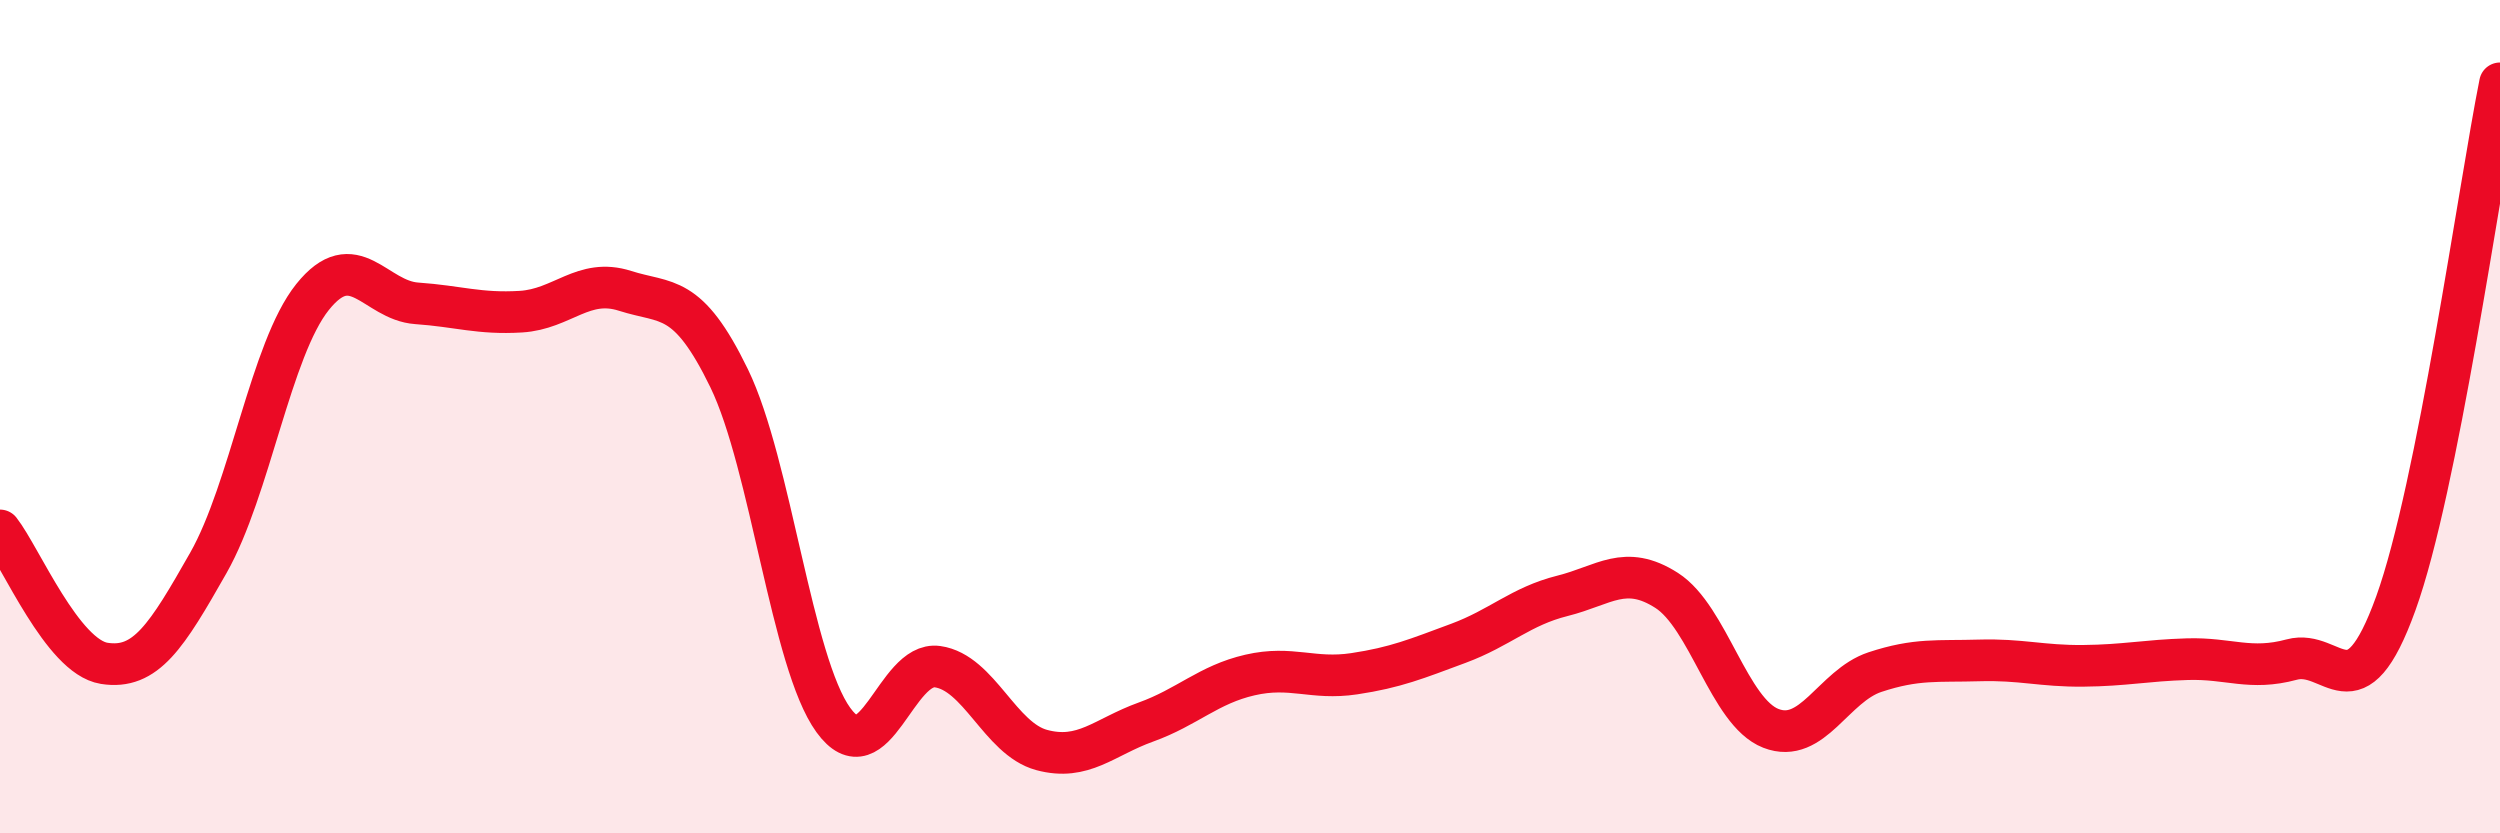 
    <svg width="60" height="20" viewBox="0 0 60 20" xmlns="http://www.w3.org/2000/svg">
      <path
        d="M 0,12.73 C 0.5,13.37 1.5,15.76 2.5,15.92 C 3.5,16.08 4,15.27 5,13.51 C 6,11.75 6.5,8.38 7.5,7.13 C 8.5,5.88 9,7.21 10,7.28 C 11,7.35 11.5,7.54 12.5,7.48 C 13.5,7.42 14,6.66 15,6.98 C 16,7.3 16.5,7.02 17.5,9.08 C 18.5,11.14 19,15.9 20,17.28 C 21,18.66 21.5,15.86 22.5,16 C 23.5,16.14 24,17.73 25,18 C 26,18.27 26.5,17.69 27.5,17.33 C 28.5,16.97 29,16.43 30,16.2 C 31,15.97 31.5,16.32 32.5,16.17 C 33.5,16.02 34,15.81 35,15.44 C 36,15.07 36.5,14.55 37.5,14.3 C 38.5,14.05 39,13.53 40,14.17 C 41,14.81 41.5,17.09 42.5,17.48 C 43.5,17.87 44,16.46 45,16.13 C 46,15.8 46.5,15.88 47.5,15.85 C 48.5,15.82 49,15.99 50,15.98 C 51,15.97 51.5,15.85 52.5,15.82 C 53.5,15.79 54,16.1 55,15.83 C 56,15.56 56.5,17.25 57.5,14.48 C 58.5,11.71 59.5,4.5 60,2L60 20L0 20Z"
        fill="#EB0A25"
        opacity="0.1"
        stroke-linecap="round"
        stroke-linejoin="round"
      />
      <path
        d="M 0,12.73 C 0.5,13.37 1.5,15.76 2.5,15.92 C 3.5,16.08 4,15.27 5,13.51 C 6,11.75 6.5,8.38 7.5,7.13 C 8.5,5.88 9,7.21 10,7.28 C 11,7.35 11.5,7.54 12.5,7.48 C 13.5,7.42 14,6.66 15,6.98 C 16,7.3 16.5,7.02 17.5,9.08 C 18.5,11.14 19,15.9 20,17.28 C 21,18.66 21.5,15.86 22.5,16 C 23.5,16.14 24,17.73 25,18 C 26,18.27 26.5,17.69 27.5,17.33 C 28.5,16.97 29,16.43 30,16.2 C 31,15.97 31.5,16.32 32.5,16.17 C 33.5,16.02 34,15.81 35,15.44 C 36,15.07 36.5,14.55 37.5,14.3 C 38.5,14.05 39,13.53 40,14.17 C 41,14.81 41.5,17.09 42.5,17.48 C 43.5,17.87 44,16.46 45,16.13 C 46,15.8 46.5,15.88 47.5,15.85 C 48.5,15.82 49,15.99 50,15.98 C 51,15.97 51.5,15.85 52.5,15.82 C 53.5,15.79 54,16.1 55,15.83 C 56,15.56 56.5,17.25 57.5,14.48 C 58.5,11.71 59.5,4.5 60,2"
        stroke="#EB0A25"
        stroke-width="1"
        fill="none"
        stroke-linecap="round"
        stroke-linejoin="round"
      />
    </svg>
  